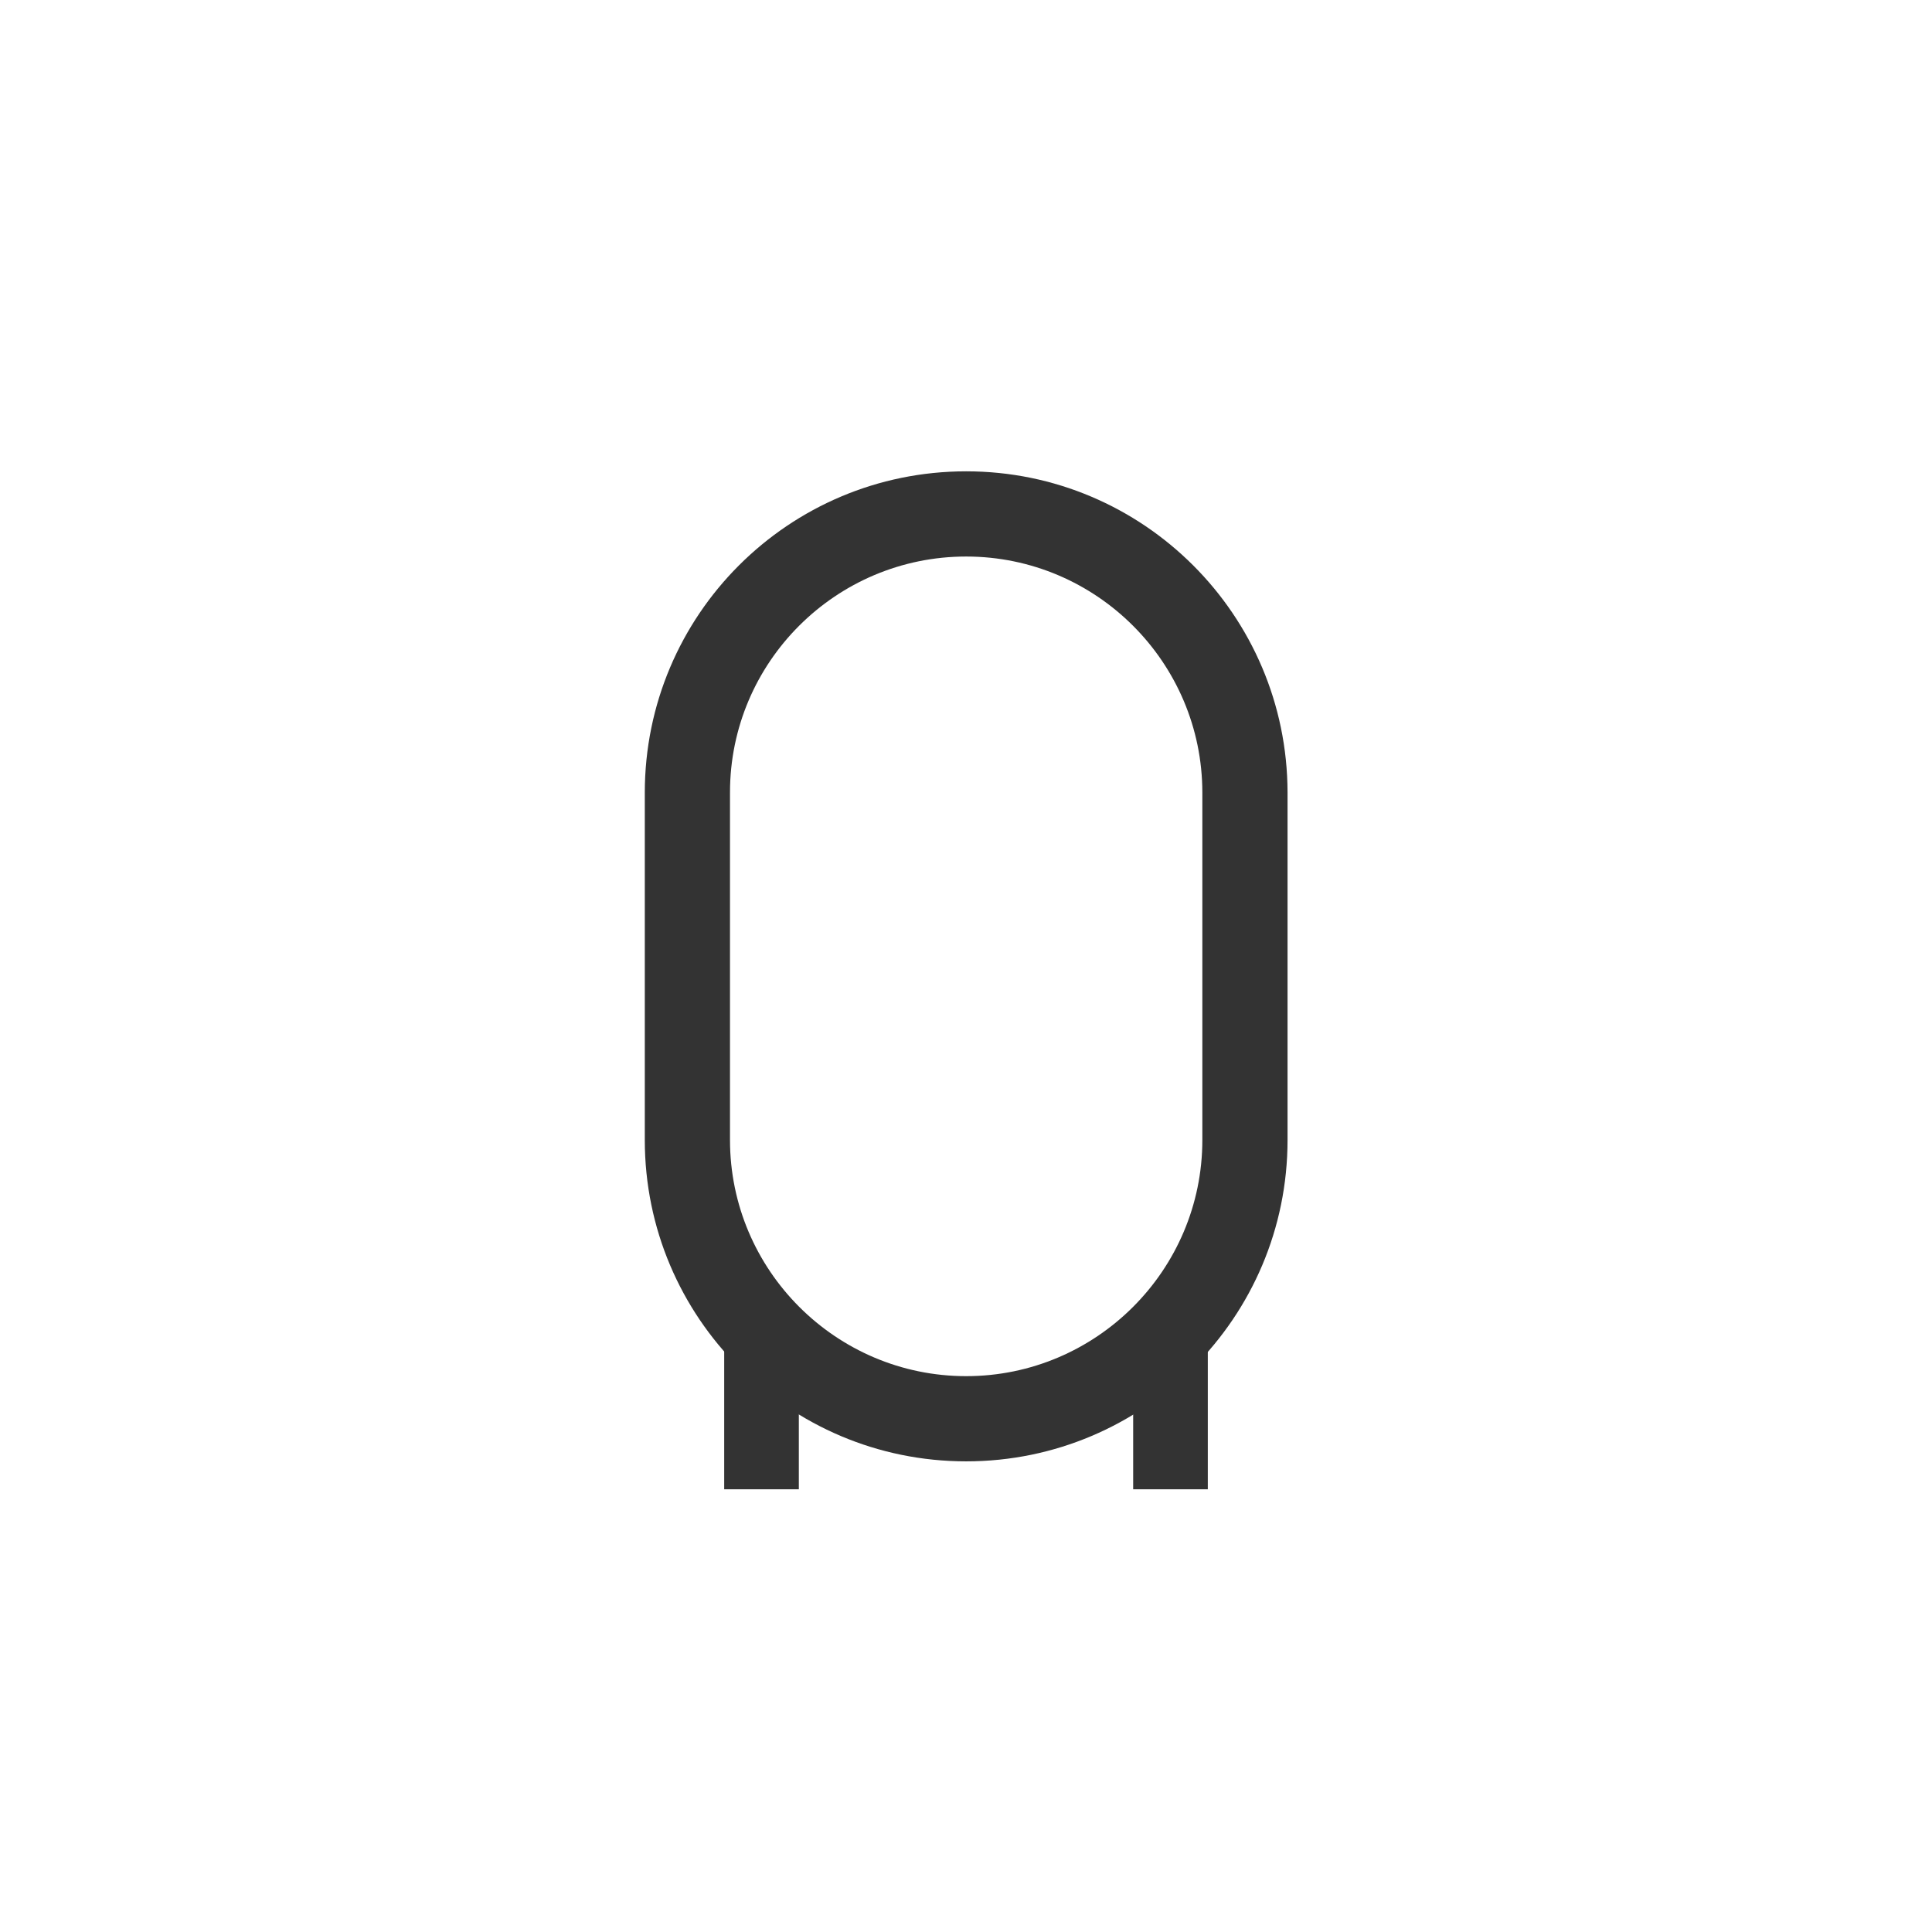 <?xml version="1.0" encoding="utf-8"?>
<!-- Generator: Adobe Illustrator 25.1.0, SVG Export Plug-In . SVG Version: 6.00 Build 0)  -->
<svg version="1.1" id="Livello_1" xmlns="http://www.w3.org/2000/svg" xmlns:xlink="http://www.w3.org/1999/xlink" x="0px" y="0px"
	 viewBox="0 0 566.9 566.9" style="enable-background:new 0 0 566.9 566.9;" xml:space="preserve">
<style type="text/css">
	.st0{fill:#333333;}
</style>
<g>
	<path class="st0" d="M283.5,163.3c38.2,0,69.3,31.1,69.3,69.3v101.9c0,38.2-31.1,69.3-69.3,69.3s-69.3-31.1-69.3-69.3v-102
		C214.2,194.3,245.3,163.3,283.5,163.3 M283.5,138.3L283.5,138.3c-52.1,0-94.3,42.2-94.3,94.3v101.9c0,52.1,42.2,94.3,94.3,94.3l0,0
		c52.1,0,94.3-42.2,94.3-94.3v-102C377.7,180.5,335.5,138.3,283.5,138.3L283.5,138.3z"/>
</g>
<polygon class="st0" points="234.4,437 212.5,437 212.5,394.8 234.4,414.9 "/>
<polygon class="st0" points="354.4,437 332.5,437 332.5,414.9 354.4,394.8 "/>
</svg>
